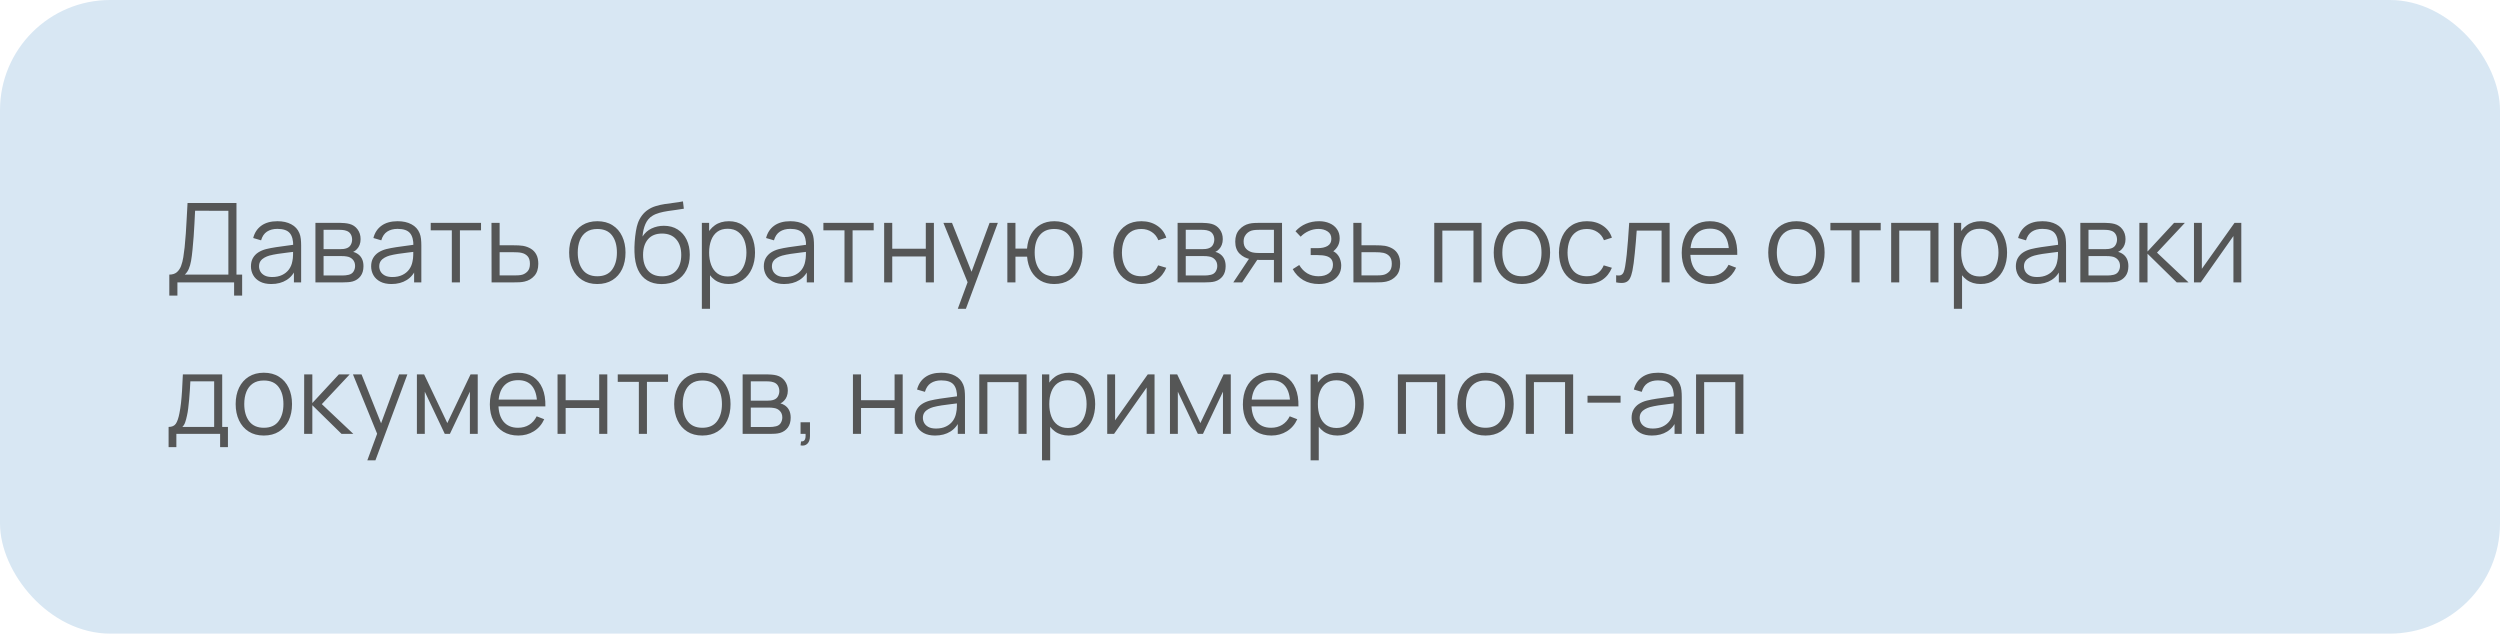<?xml version="1.0" encoding="UTF-8"?> <svg xmlns="http://www.w3.org/2000/svg" width="363" height="92" viewBox="0 0 363 92" fill="none"><rect width="363" height="92" rx="16" fill="#D8E7F3"></rect><path d="M24.584 42.92V39.872C25.032 39.872 25.392 39.76 25.664 39.536C25.936 39.307 26.144 39.003 26.288 38.624C26.432 38.245 26.541 37.821 26.616 37.352C26.691 36.877 26.755 36.397 26.808 35.912C26.883 35.203 26.941 34.517 26.984 33.856C27.032 33.195 27.072 32.509 27.104 31.8C27.141 31.091 27.184 30.315 27.232 29.472L34.336 29.48V39.872H35.16V42.92H33.992V41H25.76V42.92H24.584ZM26.832 39.872H33.16V30.608L28.328 30.6C28.296 31.251 28.264 31.88 28.232 32.488C28.2 33.096 28.163 33.709 28.12 34.328C28.077 34.947 28.021 35.592 27.952 36.264C27.893 36.877 27.824 37.413 27.744 37.872C27.664 38.331 27.552 38.723 27.408 39.048C27.269 39.373 27.077 39.648 26.832 39.872ZM39.389 41.24C38.738 41.24 38.191 41.123 37.749 40.888C37.312 40.653 36.983 40.341 36.765 39.952C36.546 39.563 36.437 39.139 36.437 38.68C36.437 38.211 36.53 37.811 36.717 37.48C36.909 37.144 37.167 36.869 37.493 36.656C37.824 36.443 38.205 36.28 38.637 36.168C39.074 36.061 39.557 35.968 40.085 35.888C40.618 35.803 41.138 35.731 41.645 35.672C42.157 35.608 42.605 35.547 42.989 35.488L42.573 35.744C42.589 34.891 42.423 34.259 42.077 33.848C41.73 33.437 41.127 33.232 40.269 33.232C39.677 33.232 39.175 33.365 38.765 33.632C38.359 33.899 38.074 34.32 37.909 34.896L36.765 34.56C36.962 33.787 37.359 33.187 37.957 32.76C38.554 32.333 39.33 32.12 40.285 32.12C41.074 32.12 41.743 32.269 42.293 32.568C42.847 32.861 43.239 33.288 43.469 33.848C43.575 34.099 43.645 34.379 43.677 34.688C43.709 34.997 43.725 35.312 43.725 35.632V41H42.677V38.832L42.981 38.96C42.688 39.701 42.231 40.267 41.613 40.656C40.994 41.045 40.253 41.24 39.389 41.24ZM39.525 40.224C40.074 40.224 40.554 40.125 40.965 39.928C41.376 39.731 41.706 39.461 41.957 39.12C42.208 38.773 42.37 38.384 42.445 37.952C42.509 37.675 42.544 37.371 42.549 37.04C42.554 36.704 42.557 36.453 42.557 36.288L43.005 36.52C42.605 36.573 42.17 36.627 41.701 36.68C41.237 36.733 40.778 36.795 40.325 36.864C39.877 36.933 39.471 37.016 39.109 37.112C38.864 37.181 38.626 37.28 38.397 37.408C38.167 37.531 37.978 37.696 37.829 37.904C37.685 38.112 37.613 38.371 37.613 38.68C37.613 38.931 37.674 39.173 37.797 39.408C37.925 39.643 38.127 39.837 38.405 39.992C38.688 40.147 39.061 40.224 39.525 40.224ZM45.8 41V32.36H49.359C49.541 32.36 49.76 32.371 50.016 32.392C50.277 32.413 50.52 32.453 50.743 32.512C51.229 32.64 51.618 32.901 51.911 33.296C52.21 33.691 52.359 34.165 52.359 34.72C52.359 35.029 52.312 35.307 52.215 35.552C52.125 35.792 51.994 36 51.824 36.176C51.743 36.267 51.656 36.347 51.559 36.416C51.464 36.48 51.37 36.533 51.279 36.576C51.45 36.608 51.634 36.683 51.831 36.8C52.141 36.981 52.376 37.227 52.535 37.536C52.696 37.84 52.776 38.211 52.776 38.648C52.776 39.24 52.634 39.723 52.352 40.096C52.069 40.469 51.69 40.725 51.215 40.864C51.002 40.923 50.77 40.96 50.52 40.976C50.274 40.992 50.042 41 49.824 41H45.8ZM46.983 40H49.767C49.88 40 50.021 39.992 50.191 39.976C50.362 39.955 50.514 39.928 50.648 39.896C50.962 39.816 51.191 39.656 51.336 39.416C51.485 39.171 51.559 38.904 51.559 38.616C51.559 38.237 51.447 37.928 51.224 37.688C51.005 37.443 50.712 37.293 50.343 37.24C50.221 37.213 50.093 37.197 49.959 37.192C49.826 37.187 49.706 37.184 49.599 37.184H46.983V40ZM46.983 36.176H49.4C49.538 36.176 49.693 36.168 49.864 36.152C50.039 36.131 50.191 36.096 50.319 36.048C50.597 35.952 50.8 35.787 50.928 35.552C51.061 35.317 51.127 35.061 51.127 34.784C51.127 34.48 51.056 34.213 50.911 33.984C50.773 33.755 50.562 33.595 50.279 33.504C50.087 33.435 49.88 33.395 49.656 33.384C49.437 33.373 49.298 33.368 49.239 33.368H46.983V36.176ZM56.842 41.24C56.191 41.24 55.645 41.123 55.202 40.888C54.765 40.653 54.437 40.341 54.218 39.952C53.999 39.563 53.89 39.139 53.89 38.68C53.89 38.211 53.983 37.811 54.17 37.48C54.362 37.144 54.621 36.869 54.946 36.656C55.277 36.443 55.658 36.28 56.09 36.168C56.527 36.061 57.01 35.968 57.538 35.888C58.071 35.803 58.591 35.731 59.098 35.672C59.61 35.608 60.058 35.547 60.442 35.488L60.026 35.744C60.042 34.891 59.877 34.259 59.53 33.848C59.183 33.437 58.581 33.232 57.722 33.232C57.13 33.232 56.629 33.365 56.218 33.632C55.813 33.899 55.527 34.32 55.362 34.896L54.218 34.56C54.415 33.787 54.813 33.187 55.41 32.76C56.007 32.333 56.783 32.12 57.738 32.12C58.527 32.12 59.197 32.269 59.746 32.568C60.301 32.861 60.693 33.288 60.922 33.848C61.029 34.099 61.098 34.379 61.13 34.688C61.162 34.997 61.178 35.312 61.178 35.632V41H60.13V38.832L60.434 38.96C60.141 39.701 59.685 40.267 59.066 40.656C58.447 41.045 57.706 41.24 56.842 41.24ZM56.978 40.224C57.527 40.224 58.007 40.125 58.418 39.928C58.829 39.731 59.159 39.461 59.41 39.12C59.661 38.773 59.823 38.384 59.898 37.952C59.962 37.675 59.997 37.371 60.002 37.04C60.007 36.704 60.01 36.453 60.01 36.288L60.458 36.52C60.058 36.573 59.623 36.627 59.154 36.68C58.69 36.733 58.231 36.795 57.778 36.864C57.33 36.933 56.925 37.016 56.562 37.112C56.317 37.181 56.079 37.28 55.85 37.408C55.621 37.531 55.431 37.696 55.282 37.904C55.138 38.112 55.066 38.371 55.066 38.68C55.066 38.931 55.127 39.173 55.25 39.408C55.378 39.643 55.581 39.837 55.858 39.992C56.141 40.147 56.514 40.224 56.978 40.224ZM65.605 41V33.448H62.541V32.36H69.845V33.448H66.781V41H65.605ZM71.378 41L71.362 32.36H72.546V35.616H74.57C74.821 35.616 75.066 35.621 75.306 35.632C75.551 35.643 75.767 35.664 75.954 35.696C76.381 35.776 76.759 35.917 77.09 36.12C77.426 36.323 77.687 36.603 77.874 36.96C78.066 37.317 78.162 37.765 78.162 38.304C78.162 39.045 77.97 39.629 77.586 40.056C77.207 40.483 76.727 40.76 76.146 40.888C75.927 40.936 75.69 40.968 75.434 40.984C75.178 40.995 74.925 41 74.674 41H71.378ZM72.546 39.992H74.626C74.807 39.992 75.01 39.987 75.234 39.976C75.458 39.965 75.655 39.936 75.826 39.888C76.109 39.808 76.365 39.648 76.594 39.408C76.829 39.163 76.946 38.795 76.946 38.304C76.946 37.819 76.834 37.453 76.61 37.208C76.386 36.957 76.087 36.792 75.714 36.712C75.549 36.675 75.37 36.651 75.178 36.64C74.986 36.629 74.802 36.624 74.626 36.624H72.546V39.992ZM86.728 41.24C85.869 41.24 85.136 41.045 84.528 40.656C83.92 40.267 83.453 39.728 83.128 39.04C82.803 38.352 82.64 37.563 82.64 36.672C82.64 35.765 82.805 34.971 83.136 34.288C83.467 33.605 83.936 33.075 84.544 32.696C85.157 32.312 85.885 32.12 86.728 32.12C87.592 32.12 88.328 32.315 88.936 32.704C89.549 33.088 90.016 33.624 90.336 34.312C90.661 34.995 90.824 35.781 90.824 36.672C90.824 37.579 90.661 38.376 90.336 39.064C90.011 39.747 89.541 40.28 88.928 40.664C88.315 41.048 87.581 41.24 86.728 41.24ZM86.728 40.112C87.688 40.112 88.403 39.795 88.872 39.16C89.341 38.52 89.576 37.691 89.576 36.672C89.576 35.627 89.339 34.795 88.864 34.176C88.395 33.557 87.683 33.248 86.728 33.248C86.083 33.248 85.549 33.395 85.128 33.688C84.712 33.976 84.4 34.379 84.192 34.896C83.989 35.408 83.888 36 83.888 36.672C83.888 37.712 84.128 38.547 84.608 39.176C85.088 39.8 85.795 40.112 86.728 40.112ZM96.053 41.248C95.247 41.243 94.557 41.067 93.981 40.72C93.405 40.373 92.957 39.856 92.637 39.168C92.322 38.48 92.151 37.621 92.125 36.592C92.109 36.139 92.119 35.645 92.157 35.112C92.194 34.573 92.253 34.061 92.333 33.576C92.413 33.091 92.509 32.696 92.621 32.392C92.759 31.997 92.957 31.629 93.213 31.288C93.474 30.941 93.775 30.659 94.117 30.44C94.447 30.216 94.821 30.043 95.237 29.92C95.658 29.792 96.095 29.693 96.549 29.624C97.007 29.555 97.461 29.493 97.909 29.44C98.362 29.387 98.781 29.32 99.165 29.24L99.293 30.304C98.999 30.363 98.653 30.416 98.253 30.464C97.853 30.512 97.434 30.571 96.997 30.64C96.559 30.704 96.141 30.792 95.741 30.904C95.341 31.016 94.999 31.163 94.717 31.344C94.285 31.605 93.951 32 93.717 32.528C93.487 33.056 93.346 33.661 93.293 34.344C93.623 33.827 94.061 33.437 94.605 33.176C95.154 32.915 95.749 32.784 96.389 32.784C97.167 32.784 97.837 32.963 98.397 33.32C98.962 33.677 99.397 34.173 99.701 34.808C100.005 35.443 100.157 36.171 100.157 36.992C100.157 37.851 99.989 38.6 99.653 39.24C99.322 39.88 98.85 40.376 98.237 40.728C97.623 41.075 96.895 41.248 96.053 41.248ZM96.141 40.12C97.047 40.12 97.735 39.837 98.205 39.272C98.679 38.707 98.917 37.955 98.917 37.016C98.917 36.056 98.671 35.299 98.181 34.744C97.695 34.189 97.01 33.912 96.125 33.912C95.239 33.912 94.559 34.189 94.085 34.744C93.61 35.299 93.373 36.056 93.373 37.016C93.373 37.976 93.61 38.733 94.085 39.288C94.559 39.843 95.245 40.12 96.141 40.12ZM105.797 41.24C105.002 41.24 104.33 41.04 103.781 40.64C103.232 40.235 102.816 39.688 102.533 39C102.25 38.307 102.109 37.531 102.109 36.672C102.109 35.797 102.25 35.019 102.533 34.336C102.821 33.648 103.242 33.107 103.797 32.712C104.352 32.317 105.034 32.12 105.845 32.12C106.634 32.12 107.312 32.32 107.877 32.72C108.442 33.12 108.874 33.664 109.173 34.352C109.477 35.04 109.629 35.813 109.629 36.672C109.629 37.536 109.477 38.312 109.173 39C108.869 39.688 108.432 40.235 107.861 40.64C107.29 41.04 106.602 41.24 105.797 41.24ZM101.909 44.84V32.36H102.965V38.864H103.093V44.84H101.909ZM105.677 40.144C106.28 40.144 106.781 39.992 107.181 39.688C107.581 39.384 107.88 38.971 108.077 38.448C108.28 37.92 108.381 37.328 108.381 36.672C108.381 36.021 108.282 35.435 108.085 34.912C107.888 34.389 107.586 33.976 107.181 33.672C106.781 33.368 106.272 33.216 105.653 33.216C105.05 33.216 104.549 33.363 104.149 33.656C103.754 33.949 103.458 34.357 103.261 34.88C103.064 35.397 102.965 35.995 102.965 36.672C102.965 37.339 103.064 37.936 103.261 38.464C103.458 38.987 103.757 39.397 104.157 39.696C104.557 39.995 105.064 40.144 105.677 40.144ZM113.858 41.24C113.207 41.24 112.66 41.123 112.218 40.888C111.78 40.653 111.452 40.341 111.234 39.952C111.015 39.563 110.906 39.139 110.906 38.68C110.906 38.211 110.999 37.811 111.186 37.48C111.378 37.144 111.636 36.869 111.962 36.656C112.292 36.443 112.674 36.28 113.106 36.168C113.543 36.061 114.026 35.968 114.554 35.888C115.087 35.803 115.607 35.731 116.114 35.672C116.626 35.608 117.074 35.547 117.458 35.488L117.042 35.744C117.058 34.891 116.892 34.259 116.546 33.848C116.199 33.437 115.596 33.232 114.738 33.232C114.146 33.232 113.644 33.365 113.234 33.632C112.828 33.899 112.543 34.32 112.378 34.896L111.234 34.56C111.431 33.787 111.828 33.187 112.426 32.76C113.023 32.333 113.799 32.12 114.754 32.12C115.543 32.12 116.212 32.269 116.762 32.568C117.316 32.861 117.708 33.288 117.938 33.848C118.044 34.099 118.114 34.379 118.146 34.688C118.178 34.997 118.194 35.312 118.194 35.632V41H117.146V38.832L117.45 38.96C117.156 39.701 116.7 40.267 116.082 40.656C115.463 41.045 114.722 41.24 113.858 41.24ZM113.994 40.224C114.543 40.224 115.023 40.125 115.434 39.928C115.844 39.731 116.175 39.461 116.426 39.12C116.676 38.773 116.839 38.384 116.914 37.952C116.978 37.675 117.012 37.371 117.018 37.04C117.023 36.704 117.026 36.453 117.026 36.288L117.474 36.52C117.074 36.573 116.639 36.627 116.17 36.68C115.706 36.733 115.247 36.795 114.794 36.864C114.346 36.933 113.94 37.016 113.578 37.112C113.332 37.181 113.095 37.28 112.866 37.408C112.636 37.531 112.447 37.696 112.298 37.904C112.154 38.112 112.082 38.371 112.082 38.68C112.082 38.931 112.143 39.173 112.266 39.408C112.394 39.643 112.596 39.837 112.874 39.992C113.156 40.147 113.53 40.224 113.994 40.224ZM122.62 41V33.448H119.556V32.36H126.86V33.448H123.796V41H122.62ZM128.378 41V32.36H129.554V36.112H134.426V32.36H135.602V41H134.426V37.24H129.554V41H128.378ZM139.071 44.84L140.743 40.304L140.767 41.648L136.983 32.36H138.231L141.335 40.128H140.823L143.687 32.36H144.887L140.247 44.84H139.071ZM153.076 41.24C152.314 41.24 151.65 41.077 151.084 40.752C150.519 40.421 150.068 39.96 149.732 39.368C149.402 38.771 149.202 38.069 149.132 37.264H147.444V41H146.268V32.36H147.444V36.096H149.124C149.194 35.28 149.396 34.576 149.732 33.984C150.074 33.387 150.527 32.928 151.092 32.608C151.663 32.283 152.327 32.12 153.084 32.12C153.943 32.12 154.676 32.315 155.284 32.704C155.898 33.093 156.364 33.629 156.684 34.312C157.01 34.995 157.172 35.779 157.172 36.664C157.172 37.571 157.007 38.368 156.676 39.056C156.351 39.744 155.882 40.28 155.268 40.664C154.66 41.048 153.93 41.24 153.076 41.24ZM153.052 40.112C154.023 40.112 154.743 39.797 155.212 39.168C155.687 38.533 155.924 37.701 155.924 36.672C155.924 35.621 155.684 34.789 155.204 34.176C154.73 33.557 154.015 33.248 153.06 33.248C152.148 33.248 151.45 33.552 150.964 34.16C150.479 34.763 150.236 35.597 150.236 36.664C150.236 37.709 150.474 38.547 150.948 39.176C151.428 39.8 152.13 40.112 153.052 40.112ZM165.72 41.24C164.85 41.24 164.114 41.045 163.512 40.656C162.909 40.267 162.45 39.731 162.136 39.048C161.826 38.36 161.666 37.571 161.656 36.68C161.666 35.773 161.832 34.979 162.152 34.296C162.472 33.608 162.933 33.075 163.536 32.696C164.138 32.312 164.869 32.12 165.728 32.12C166.602 32.12 167.362 32.333 168.008 32.76C168.658 33.187 169.104 33.771 169.344 34.512L168.192 34.88C167.989 34.363 167.666 33.963 167.224 33.68C166.786 33.392 166.285 33.248 165.72 33.248C165.085 33.248 164.56 33.395 164.144 33.688C163.728 33.976 163.418 34.379 163.216 34.896C163.013 35.413 162.909 36.008 162.904 36.68C162.914 37.715 163.154 38.547 163.624 39.176C164.093 39.8 164.792 40.112 165.72 40.112C166.306 40.112 166.805 39.979 167.216 39.712C167.632 39.44 167.946 39.045 168.16 38.528L169.344 38.88C169.024 39.648 168.554 40.235 167.936 40.64C167.317 41.04 166.578 41.24 165.72 41.24ZM170.987 41V32.36H174.547C174.728 32.36 174.947 32.371 175.203 32.392C175.464 32.413 175.707 32.453 175.931 32.512C176.416 32.64 176.806 32.901 177.099 33.296C177.398 33.691 177.547 34.165 177.547 34.72C177.547 35.029 177.499 35.307 177.403 35.552C177.312 35.792 177.182 36 177.011 36.176C176.931 36.267 176.843 36.347 176.747 36.416C176.651 36.48 176.558 36.533 176.467 36.576C176.638 36.608 176.822 36.683 177.019 36.8C177.328 36.981 177.563 37.227 177.723 37.536C177.883 37.84 177.963 38.211 177.963 38.648C177.963 39.24 177.822 39.723 177.539 40.096C177.256 40.469 176.878 40.725 176.403 40.864C176.19 40.923 175.958 40.96 175.707 40.976C175.462 40.992 175.23 41 175.011 41H170.987ZM172.171 40H174.955C175.067 40 175.208 39.992 175.379 39.976C175.55 39.955 175.702 39.928 175.835 39.896C176.15 39.816 176.379 39.656 176.523 39.416C176.672 39.171 176.747 38.904 176.747 38.616C176.747 38.237 176.635 37.928 176.411 37.688C176.192 37.443 175.899 37.293 175.531 37.24C175.408 37.213 175.28 37.197 175.147 37.192C175.014 37.187 174.894 37.184 174.787 37.184H172.171V40ZM172.171 36.176H174.587C174.726 36.176 174.88 36.168 175.051 36.152C175.227 36.131 175.379 36.096 175.507 36.048C175.784 35.952 175.987 35.787 176.115 35.552C176.248 35.317 176.315 35.061 176.315 34.784C176.315 34.48 176.243 34.213 176.099 33.984C175.96 33.755 175.75 33.595 175.467 33.504C175.275 33.435 175.067 33.395 174.843 33.384C174.624 33.373 174.486 33.368 174.427 33.368H172.171V36.176ZM184.974 41V37.744H182.957C182.723 37.744 182.48 37.736 182.23 37.72C181.984 37.699 181.755 37.669 181.542 37.632C180.934 37.515 180.416 37.248 179.99 36.832C179.568 36.411 179.358 35.829 179.358 35.088C179.358 34.363 179.555 33.781 179.95 33.344C180.344 32.901 180.822 32.613 181.382 32.48C181.638 32.421 181.896 32.387 182.158 32.376C182.424 32.365 182.654 32.36 182.845 32.36H186.15L186.158 41H184.974ZM179.078 41L181.486 37.376H182.79L180.366 41H179.078ZM182.894 36.736H184.974V33.368H182.894C182.766 33.368 182.587 33.373 182.358 33.384C182.128 33.395 181.912 33.429 181.71 33.488C181.534 33.541 181.358 33.635 181.182 33.768C181.011 33.896 180.867 34.069 180.75 34.288C180.632 34.501 180.574 34.763 180.574 35.072C180.574 35.504 180.691 35.851 180.926 36.112C181.166 36.368 181.464 36.544 181.822 36.64C182.014 36.683 182.206 36.709 182.398 36.72C182.59 36.731 182.755 36.736 182.894 36.736ZM191.513 41.24C190.644 41.24 189.884 41.051 189.233 40.672C188.588 40.288 188.079 39.757 187.705 39.08L188.649 38.48C188.964 39.013 189.356 39.419 189.825 39.696C190.295 39.973 190.833 40.112 191.441 40.112C192.076 40.112 192.585 39.965 192.969 39.672C193.353 39.379 193.545 38.976 193.545 38.464C193.545 38.112 193.463 37.832 193.297 37.624C193.137 37.416 192.892 37.267 192.561 37.176C192.236 37.085 191.828 37.04 191.337 37.04H190.313V36.032H191.321C191.919 36.032 192.399 35.925 192.761 35.712C193.129 35.493 193.313 35.152 193.313 34.688C193.313 34.197 193.129 33.835 192.761 33.6C192.399 33.36 191.964 33.24 191.457 33.24C190.945 33.24 190.46 33.347 190.001 33.56C189.548 33.768 189.167 34.037 188.857 34.368L188.105 33.576C188.537 33.101 189.041 32.741 189.617 32.496C190.199 32.245 190.841 32.12 191.545 32.12C192.1 32.12 192.601 32.219 193.049 32.416C193.503 32.608 193.86 32.891 194.121 33.264C194.388 33.637 194.521 34.085 194.521 34.608C194.521 35.099 194.401 35.523 194.161 35.88C193.927 36.237 193.593 36.533 193.161 36.768L193.097 36.328C193.471 36.397 193.78 36.547 194.025 36.776C194.271 37.005 194.452 37.28 194.569 37.6C194.687 37.92 194.745 38.245 194.745 38.576C194.745 39.125 194.601 39.6 194.313 40C194.031 40.395 193.644 40.701 193.153 40.92C192.668 41.133 192.121 41.24 191.513 41.24ZM196.519 41L196.503 32.36H197.687V35.616H199.711C199.961 35.616 200.207 35.621 200.447 35.632C200.692 35.643 200.908 35.664 201.095 35.696C201.521 35.776 201.9 35.917 202.231 36.12C202.567 36.323 202.828 36.603 203.015 36.96C203.207 37.317 203.303 37.765 203.303 38.304C203.303 39.045 203.111 39.629 202.727 40.056C202.348 40.483 201.868 40.76 201.287 40.888C201.068 40.936 200.831 40.968 200.575 40.984C200.319 40.995 200.065 41 199.815 41H196.519ZM197.687 39.992H199.767C199.948 39.992 200.151 39.987 200.375 39.976C200.599 39.965 200.796 39.936 200.967 39.888C201.249 39.808 201.505 39.648 201.735 39.408C201.969 39.163 202.087 38.795 202.087 38.304C202.087 37.819 201.975 37.453 201.751 37.208C201.527 36.957 201.228 36.792 200.855 36.712C200.689 36.675 200.511 36.651 200.319 36.64C200.127 36.629 199.943 36.624 199.767 36.624H197.687V39.992ZM208.253 41V32.36H215.125V41H213.949V33.488H209.429V41H208.253ZM220.978 41.24C220.119 41.24 219.386 41.045 218.778 40.656C218.17 40.267 217.703 39.728 217.378 39.04C217.053 38.352 216.89 37.563 216.89 36.672C216.89 35.765 217.055 34.971 217.386 34.288C217.717 33.605 218.186 33.075 218.794 32.696C219.407 32.312 220.135 32.12 220.978 32.12C221.842 32.12 222.578 32.315 223.186 32.704C223.799 33.088 224.266 33.624 224.586 34.312C224.911 34.995 225.074 35.781 225.074 36.672C225.074 37.579 224.911 38.376 224.586 39.064C224.261 39.747 223.791 40.28 223.178 40.664C222.565 41.048 221.831 41.24 220.978 41.24ZM220.978 40.112C221.938 40.112 222.653 39.795 223.122 39.16C223.591 38.52 223.826 37.691 223.826 36.672C223.826 35.627 223.589 34.795 223.114 34.176C222.645 33.557 221.933 33.248 220.978 33.248C220.333 33.248 219.799 33.395 219.378 33.688C218.962 33.976 218.65 34.379 218.442 34.896C218.239 35.408 218.138 36 218.138 36.672C218.138 37.712 218.378 38.547 218.858 39.176C219.338 39.8 220.045 40.112 220.978 40.112ZM230.423 41.24C229.553 41.24 228.817 41.045 228.215 40.656C227.612 40.267 227.153 39.731 226.839 39.048C226.529 38.36 226.369 37.571 226.359 36.68C226.369 35.773 226.535 34.979 226.855 34.296C227.175 33.608 227.636 33.075 228.239 32.696C228.841 32.312 229.572 32.12 230.431 32.12C231.305 32.12 232.065 32.333 232.711 32.76C233.361 33.187 233.807 33.771 234.047 34.512L232.895 34.88C232.692 34.363 232.369 33.963 231.927 33.68C231.489 33.392 230.988 33.248 230.423 33.248C229.788 33.248 229.263 33.395 228.847 33.688C228.431 33.976 228.121 34.379 227.919 34.896C227.716 35.413 227.612 36.008 227.607 36.68C227.617 37.715 227.857 38.547 228.327 39.176C228.796 39.8 229.495 40.112 230.423 40.112C231.009 40.112 231.508 39.979 231.919 39.712C232.335 39.44 232.649 39.045 232.863 38.528L234.047 38.88C233.727 39.648 233.257 40.235 232.639 40.64C232.02 41.04 231.281 41.24 230.423 41.24ZM234.664 41V39.968C234.984 40.027 235.226 40.013 235.392 39.928C235.562 39.837 235.688 39.688 235.768 39.48C235.848 39.267 235.914 39.003 235.968 38.688C236.053 38.165 236.13 37.589 236.2 36.96C236.269 36.331 236.33 35.637 236.384 34.88C236.442 34.117 236.501 33.277 236.56 32.36H242.432V41H241.264V33.488H237.648C237.61 34.053 237.568 34.616 237.52 35.176C237.472 35.736 237.421 36.275 237.368 36.792C237.32 37.304 237.266 37.776 237.208 38.208C237.149 38.64 237.088 39.013 237.024 39.328C236.928 39.803 236.8 40.181 236.64 40.464C236.485 40.747 236.253 40.933 235.944 41.024C235.634 41.115 235.208 41.107 234.664 41ZM248.323 41.24C247.48 41.24 246.75 41.053 246.131 40.68C245.518 40.307 245.04 39.781 244.699 39.104C244.358 38.427 244.187 37.632 244.187 36.72C244.187 35.776 244.355 34.96 244.691 34.272C245.027 33.584 245.499 33.053 246.107 32.68C246.72 32.307 247.443 32.12 248.275 32.12C249.128 32.12 249.856 32.317 250.459 32.712C251.062 33.101 251.518 33.661 251.827 34.392C252.136 35.123 252.278 35.995 252.251 37.008H251.051V36.592C251.03 35.472 250.787 34.627 250.323 34.056C249.864 33.485 249.192 33.2 248.307 33.2C247.379 33.2 246.667 33.501 246.171 34.104C245.68 34.707 245.435 35.565 245.435 36.68C245.435 37.768 245.68 38.613 246.171 39.216C246.667 39.813 247.368 40.112 248.275 40.112C248.894 40.112 249.432 39.971 249.891 39.688C250.355 39.4 250.72 38.987 250.987 38.448L252.083 38.872C251.742 39.624 251.238 40.208 250.571 40.624C249.91 41.035 249.16 41.24 248.323 41.24ZM245.019 37.008V36.024H251.619V37.008H245.019ZM260.837 41.24C259.979 41.24 259.245 41.045 258.637 40.656C258.029 40.267 257.563 39.728 257.237 39.04C256.912 38.352 256.749 37.563 256.749 36.672C256.749 35.765 256.915 34.971 257.245 34.288C257.576 33.605 258.045 33.075 258.653 32.696C259.267 32.312 259.995 32.12 260.837 32.12C261.701 32.12 262.437 32.315 263.045 32.704C263.659 33.088 264.125 33.624 264.445 34.312C264.771 34.995 264.933 35.781 264.933 36.672C264.933 37.579 264.771 38.376 264.445 39.064C264.12 39.747 263.651 40.28 263.037 40.664C262.424 41.048 261.691 41.24 260.837 41.24ZM260.837 40.112C261.797 40.112 262.512 39.795 262.981 39.16C263.451 38.52 263.685 37.691 263.685 36.672C263.685 35.627 263.448 34.795 262.973 34.176C262.504 33.557 261.792 33.248 260.837 33.248C260.192 33.248 259.659 33.395 259.237 33.688C258.821 33.976 258.509 34.379 258.301 34.896C258.099 35.408 257.997 36 257.997 36.672C257.997 37.712 258.237 38.547 258.717 39.176C259.197 39.8 259.904 40.112 260.837 40.112ZM268.839 41V33.448H265.775V32.36H273.079V33.448H270.015V41H268.839ZM274.596 41V32.36H281.468V41H280.292V33.488H275.772V41H274.596ZM287.594 41.24C286.799 41.24 286.127 41.04 285.578 40.64C285.028 40.235 284.612 39.688 284.33 39C284.047 38.307 283.906 37.531 283.906 36.672C283.906 35.797 284.047 35.019 284.33 34.336C284.618 33.648 285.039 33.107 285.594 32.712C286.148 32.317 286.831 32.12 287.642 32.12C288.431 32.12 289.108 32.32 289.674 32.72C290.239 33.12 290.671 33.664 290.97 34.352C291.274 35.04 291.426 35.813 291.426 36.672C291.426 37.536 291.274 38.312 290.97 39C290.666 39.688 290.228 40.235 289.658 40.64C289.087 41.04 288.399 41.24 287.594 41.24ZM283.706 44.84V32.36H284.762V38.864H284.89V44.84H283.706ZM287.474 40.144C288.076 40.144 288.578 39.992 288.978 39.688C289.378 39.384 289.676 38.971 289.874 38.448C290.076 37.92 290.178 37.328 290.178 36.672C290.178 36.021 290.079 35.435 289.882 34.912C289.684 34.389 289.383 33.976 288.978 33.672C288.578 33.368 288.068 33.216 287.45 33.216C286.847 33.216 286.346 33.363 285.946 33.656C285.551 33.949 285.255 34.357 285.058 34.88C284.86 35.397 284.762 35.995 284.762 36.672C284.762 37.339 284.86 37.936 285.058 38.464C285.255 38.987 285.554 39.397 285.954 39.696C286.354 39.995 286.86 40.144 287.474 40.144ZM295.655 41.24C295.004 41.24 294.457 41.123 294.015 40.888C293.577 40.653 293.249 40.341 293.031 39.952C292.812 39.563 292.703 39.139 292.703 38.68C292.703 38.211 292.796 37.811 292.983 37.48C293.175 37.144 293.433 36.869 293.759 36.656C294.089 36.443 294.471 36.28 294.903 36.168C295.34 36.061 295.823 35.968 296.351 35.888C296.884 35.803 297.404 35.731 297.911 35.672C298.423 35.608 298.871 35.547 299.255 35.488L298.839 35.744C298.855 34.891 298.689 34.259 298.343 33.848C297.996 33.437 297.393 33.232 296.535 33.232C295.943 33.232 295.441 33.365 295.031 33.632C294.625 33.899 294.34 34.32 294.174 34.896L293.031 34.56C293.228 33.787 293.625 33.187 294.223 32.76C294.82 32.333 295.596 32.12 296.551 32.12C297.34 32.12 298.009 32.269 298.559 32.568C299.113 32.861 299.505 33.288 299.735 33.848C299.841 34.099 299.911 34.379 299.943 34.688C299.975 34.997 299.991 35.312 299.991 35.632V41H298.943V38.832L299.247 38.96C298.953 39.701 298.497 40.267 297.879 40.656C297.26 41.045 296.519 41.24 295.655 41.24ZM295.791 40.224C296.34 40.224 296.82 40.125 297.231 39.928C297.641 39.731 297.972 39.461 298.223 39.12C298.473 38.773 298.636 38.384 298.711 37.952C298.775 37.675 298.809 37.371 298.815 37.04C298.82 36.704 298.823 36.453 298.823 36.288L299.271 36.52C298.871 36.573 298.436 36.627 297.967 36.68C297.503 36.733 297.044 36.795 296.591 36.864C296.143 36.933 295.737 37.016 295.375 37.112C295.129 37.181 294.892 37.28 294.663 37.408C294.433 37.531 294.244 37.696 294.095 37.904C293.951 38.112 293.879 38.371 293.879 38.68C293.879 38.931 293.94 39.173 294.062 39.408C294.191 39.643 294.393 39.837 294.671 39.992C294.953 40.147 295.327 40.224 295.791 40.224ZM302.065 41V32.36H305.625C305.806 32.36 306.025 32.371 306.281 32.392C306.542 32.413 306.785 32.453 307.009 32.512C307.494 32.64 307.884 32.901 308.177 33.296C308.476 33.691 308.625 34.165 308.625 34.72C308.625 35.029 308.577 35.307 308.481 35.552C308.39 35.792 308.26 36 308.089 36.176C308.009 36.267 307.921 36.347 307.825 36.416C307.729 36.48 307.636 36.533 307.545 36.576C307.716 36.608 307.9 36.683 308.097 36.8C308.406 36.981 308.641 37.227 308.801 37.536C308.961 37.84 309.041 38.211 309.041 38.648C309.041 39.24 308.9 39.723 308.617 40.096C308.334 40.469 307.956 40.725 307.481 40.864C307.268 40.923 307.036 40.96 306.785 40.976C306.54 40.992 306.308 41 306.089 41H302.065ZM303.249 40H306.033C306.145 40 306.286 39.992 306.457 39.976C306.628 39.955 306.78 39.928 306.913 39.896C307.228 39.816 307.457 39.656 307.601 39.416C307.75 39.171 307.825 38.904 307.825 38.616C307.825 38.237 307.713 37.928 307.489 37.688C307.27 37.443 306.977 37.293 306.609 37.24C306.486 37.213 306.358 37.197 306.225 37.192C306.092 37.187 305.972 37.184 305.865 37.184H303.249V40ZM303.249 36.176H305.665C305.804 36.176 305.958 36.168 306.129 36.152C306.305 36.131 306.457 36.096 306.585 36.048C306.862 35.952 307.065 35.787 307.193 35.552C307.326 35.317 307.393 35.061 307.393 34.784C307.393 34.48 307.321 34.213 307.177 33.984C307.038 33.755 306.828 33.595 306.545 33.504C306.353 33.435 306.145 33.395 305.921 33.384C305.702 33.373 305.564 33.368 305.505 33.368H303.249V36.176ZM310.628 41L310.636 32.36H311.82V36.52L315.676 32.36H317.244L313.196 36.68L317.772 41H316.06L311.82 36.84V41H310.628ZM325.437 32.36V41H324.293V34.272L319.557 41H318.565V32.36H319.709V39.032L324.453 32.36H325.437ZM24.48 64.92V61.992C24.971 61.992 25.323 61.835 25.536 61.52C25.749 61.2 25.923 60.691 26.056 59.992C26.147 59.539 26.221 59.051 26.28 58.528C26.339 58.005 26.389 57.408 26.432 56.736C26.475 56.059 26.515 55.267 26.552 54.36H32.264V61.992H33.096V64.92H31.96V63H25.608V64.92H24.48ZM26.472 61.992H31.096V55.368H27.64C27.624 55.773 27.6 56.203 27.568 56.656C27.541 57.109 27.507 57.563 27.464 58.016C27.427 58.469 27.381 58.896 27.328 59.296C27.28 59.691 27.221 60.037 27.152 60.336C27.072 60.72 26.984 61.048 26.888 61.32C26.797 61.592 26.659 61.816 26.472 61.992ZM38.306 63.24C37.447 63.24 36.714 63.045 36.106 62.656C35.498 62.267 35.032 61.728 34.706 61.04C34.381 60.352 34.218 59.563 34.218 58.672C34.218 57.765 34.383 56.971 34.714 56.288C35.045 55.605 35.514 55.075 36.122 54.696C36.736 54.312 37.464 54.12 38.306 54.12C39.17 54.12 39.906 54.315 40.514 54.704C41.127 55.088 41.594 55.624 41.914 56.312C42.239 56.995 42.402 57.781 42.402 58.672C42.402 59.579 42.239 60.376 41.914 61.064C41.589 61.747 41.12 62.28 40.506 62.664C39.893 63.048 39.16 63.24 38.306 63.24ZM38.306 62.112C39.266 62.112 39.981 61.795 40.45 61.16C40.919 60.52 41.154 59.691 41.154 58.672C41.154 57.627 40.917 56.795 40.442 56.176C39.973 55.557 39.261 55.248 38.306 55.248C37.661 55.248 37.127 55.395 36.706 55.688C36.29 55.976 35.978 56.379 35.77 56.896C35.568 57.408 35.466 58 35.466 58.672C35.466 59.712 35.706 60.547 36.186 61.176C36.666 61.8 37.373 62.112 38.306 62.112ZM44.159 63L44.167 54.36H45.351V58.52L49.207 54.36H50.775L46.727 58.68L51.303 63H49.591L45.351 58.84V63H44.159ZM53.336 66.84L55.008 62.304L55.032 63.648L51.248 54.36H52.496L55.6 62.128H55.088L57.952 54.36H59.152L54.512 66.84H53.336ZM60.534 63V54.36H61.582L64.95 61.432L68.326 54.36H69.366V63H68.23V56.872L65.326 63H64.582L61.678 56.872V63H60.534ZM75.26 63.24C74.418 63.24 73.687 63.053 73.068 62.68C72.455 62.307 71.978 61.781 71.636 61.104C71.295 60.427 71.124 59.632 71.124 58.72C71.124 57.776 71.292 56.96 71.628 56.272C71.964 55.584 72.436 55.053 73.044 54.68C73.658 54.307 74.38 54.12 75.212 54.12C76.066 54.12 76.794 54.317 77.396 54.712C77.999 55.101 78.455 55.661 78.764 56.392C79.074 57.123 79.215 57.995 79.188 59.008H77.988V58.592C77.967 57.472 77.724 56.627 77.26 56.056C76.802 55.485 76.13 55.2 75.244 55.2C74.316 55.2 73.604 55.501 73.108 56.104C72.618 56.707 72.372 57.565 72.372 58.68C72.372 59.768 72.618 60.613 73.108 61.216C73.604 61.813 74.306 62.112 75.212 62.112C75.831 62.112 76.37 61.971 76.828 61.688C77.292 61.4 77.658 60.987 77.924 60.448L79.02 60.872C78.679 61.624 78.175 62.208 77.508 62.624C76.847 63.035 76.098 63.24 75.26 63.24ZM71.956 59.008V58.024H78.556V59.008H71.956ZM80.956 63V54.36H82.132V58.112H87.004V54.36H88.18V63H87.004V59.24H82.132V63H80.956ZM92.761 63V55.448H89.697V54.36H97.001V55.448H93.937V63H92.761ZM101.978 63.24C101.119 63.24 100.386 63.045 99.778 62.656C99.17 62.267 98.703 61.728 98.378 61.04C98.053 60.352 97.89 59.563 97.89 58.672C97.89 57.765 98.055 56.971 98.386 56.288C98.717 55.605 99.186 55.075 99.794 54.696C100.407 54.312 101.135 54.12 101.978 54.12C102.842 54.12 103.578 54.315 104.186 54.704C104.799 55.088 105.266 55.624 105.586 56.312C105.911 56.995 106.074 57.781 106.074 58.672C106.074 59.579 105.911 60.376 105.586 61.064C105.261 61.747 104.791 62.28 104.178 62.664C103.565 63.048 102.831 63.24 101.978 63.24ZM101.978 62.112C102.938 62.112 103.653 61.795 104.122 61.16C104.591 60.52 104.826 59.691 104.826 58.672C104.826 57.627 104.589 56.795 104.114 56.176C103.645 55.557 102.933 55.248 101.978 55.248C101.333 55.248 100.799 55.395 100.378 55.688C99.962 55.976 99.65 56.379 99.442 56.896C99.239 57.408 99.138 58 99.138 58.672C99.138 59.712 99.378 60.547 99.858 61.176C100.338 61.8 101.045 62.112 101.978 62.112ZM107.831 63V54.36H111.391C111.572 54.36 111.791 54.371 112.047 54.392C112.308 54.413 112.551 54.453 112.775 54.512C113.26 54.64 113.649 54.901 113.943 55.296C114.241 55.691 114.391 56.165 114.391 56.72C114.391 57.029 114.343 57.307 114.247 57.552C114.156 57.792 114.025 58 113.855 58.176C113.775 58.267 113.687 58.347 113.591 58.416C113.495 58.48 113.401 58.533 113.311 58.576C113.481 58.608 113.665 58.683 113.863 58.8C114.172 58.981 114.407 59.227 114.567 59.536C114.727 59.84 114.807 60.211 114.807 60.648C114.807 61.24 114.665 61.723 114.383 62.096C114.1 62.469 113.721 62.725 113.247 62.864C113.033 62.923 112.801 62.96 112.551 62.976C112.305 62.992 112.073 63 111.855 63H107.831ZM109.015 62H111.799C111.911 62 112.052 61.992 112.223 61.976C112.393 61.955 112.545 61.928 112.679 61.896C112.993 61.816 113.223 61.656 113.367 61.416C113.516 61.171 113.591 60.904 113.591 60.616C113.591 60.237 113.479 59.928 113.255 59.688C113.036 59.443 112.743 59.293 112.375 59.24C112.252 59.213 112.124 59.197 111.991 59.192C111.857 59.187 111.737 59.184 111.631 59.184H109.015V62ZM109.015 58.176H111.431C111.569 58.176 111.724 58.168 111.895 58.152C112.071 58.131 112.223 58.096 112.351 58.048C112.628 57.952 112.831 57.787 112.959 57.552C113.092 57.317 113.159 57.061 113.159 56.784C113.159 56.48 113.087 56.213 112.943 55.984C112.804 55.755 112.593 55.595 112.311 55.504C112.119 55.435 111.911 55.395 111.687 55.384C111.468 55.373 111.329 55.368 111.271 55.368H109.015V58.176ZM116.241 64.672L116.313 64.088C116.527 64.104 116.681 64.061 116.777 63.96C116.873 63.859 116.932 63.723 116.953 63.552C116.975 63.381 116.98 63.197 116.969 63H116.241V61.312H117.609V63.32C117.609 63.811 117.484 64.179 117.233 64.424C116.988 64.669 116.657 64.752 116.241 64.672ZM123.846 63V54.36H125.022V58.112H129.894V54.36H131.07V63H129.894V59.24H125.022V63H123.846ZM135.78 63.24C135.129 63.24 134.582 63.123 134.14 62.888C133.702 62.653 133.374 62.341 133.156 61.952C132.937 61.563 132.828 61.139 132.828 60.68C132.828 60.211 132.921 59.811 133.108 59.48C133.3 59.144 133.558 58.869 133.884 58.656C134.214 58.443 134.596 58.28 135.028 58.168C135.465 58.061 135.948 57.968 136.476 57.888C137.009 57.803 137.529 57.731 138.036 57.672C138.548 57.608 138.996 57.547 139.38 57.488L138.964 57.744C138.98 56.891 138.814 56.259 138.468 55.848C138.121 55.437 137.518 55.232 136.66 55.232C136.068 55.232 135.566 55.365 135.156 55.632C134.75 55.899 134.465 56.32 134.299 56.896L133.156 56.56C133.353 55.787 133.75 55.187 134.348 54.76C134.945 54.333 135.721 54.12 136.676 54.12C137.465 54.12 138.134 54.269 138.684 54.568C139.238 54.861 139.63 55.288 139.86 55.848C139.966 56.099 140.036 56.379 140.068 56.688C140.1 56.997 140.116 57.312 140.116 57.632V63H139.068V60.832L139.372 60.96C139.078 61.701 138.622 62.267 138.004 62.656C137.385 63.045 136.644 63.24 135.78 63.24ZM135.916 62.224C136.465 62.224 136.945 62.125 137.356 61.928C137.766 61.731 138.097 61.461 138.348 61.12C138.598 60.773 138.761 60.384 138.836 59.952C138.9 59.675 138.934 59.371 138.94 59.04C138.945 58.704 138.948 58.453 138.948 58.288L139.396 58.52C138.996 58.573 138.561 58.627 138.092 58.68C137.628 58.733 137.169 58.795 136.716 58.864C136.268 58.933 135.862 59.016 135.5 59.112C135.254 59.181 135.017 59.28 134.788 59.408C134.558 59.531 134.369 59.696 134.22 59.904C134.076 60.112 134.004 60.371 134.004 60.68C134.004 60.931 134.065 61.173 134.188 61.408C134.316 61.643 134.518 61.837 134.796 61.992C135.078 62.147 135.452 62.224 135.916 62.224ZM142.19 63V54.36H149.062V63H147.886V55.488H143.366V63H142.19ZM155.188 63.24C154.393 63.24 153.721 63.04 153.172 62.64C152.622 62.235 152.206 61.688 151.924 61C151.641 60.307 151.5 59.531 151.5 58.672C151.5 57.797 151.641 57.019 151.924 56.336C152.212 55.648 152.633 55.107 153.188 54.712C153.742 54.317 154.425 54.12 155.236 54.12C156.025 54.12 156.702 54.32 157.268 54.72C157.833 55.12 158.265 55.664 158.564 56.352C158.868 57.04 159.02 57.813 159.02 58.672C159.02 59.536 158.868 60.312 158.564 61C158.26 61.688 157.822 62.235 157.252 62.64C156.681 63.04 155.993 63.24 155.188 63.24ZM151.3 66.84V54.36H152.356V60.864H152.484V66.84H151.3ZM155.068 62.144C155.67 62.144 156.172 61.992 156.572 61.688C156.972 61.384 157.27 60.971 157.468 60.448C157.67 59.92 157.772 59.328 157.772 58.672C157.772 58.021 157.673 57.435 157.476 56.912C157.278 56.389 156.977 55.976 156.572 55.672C156.172 55.368 155.662 55.216 155.044 55.216C154.441 55.216 153.94 55.363 153.54 55.656C153.145 55.949 152.849 56.357 152.652 56.88C152.454 57.397 152.356 57.995 152.356 58.672C152.356 59.339 152.454 59.936 152.652 60.464C152.849 60.987 153.148 61.397 153.548 61.696C153.948 61.995 154.454 62.144 155.068 62.144ZM167.64 54.36V63H166.496V56.272L161.76 63H160.768V54.36H161.912V61.032L166.656 54.36H167.64ZM169.878 63V54.36H170.926L174.294 61.432L177.67 54.36H178.71V63H177.574V56.872L174.67 63H173.926L171.022 56.872V63H169.878ZM184.604 63.24C183.761 63.24 183.031 63.053 182.412 62.68C181.799 62.307 181.321 61.781 180.98 61.104C180.639 60.427 180.468 59.632 180.468 58.72C180.468 57.776 180.636 56.96 180.972 56.272C181.308 55.584 181.78 55.053 182.388 54.68C183.001 54.307 183.724 54.12 184.556 54.12C185.409 54.12 186.137 54.317 186.74 54.712C187.343 55.101 187.799 55.661 188.108 56.392C188.417 57.123 188.559 57.995 188.532 59.008H187.332V58.592C187.311 57.472 187.068 56.627 186.604 56.056C186.145 55.485 185.473 55.2 184.588 55.2C183.66 55.2 182.948 55.501 182.452 56.104C181.961 56.707 181.716 57.565 181.716 58.68C181.716 59.768 181.961 60.613 182.452 61.216C182.948 61.813 183.649 62.112 184.556 62.112C185.175 62.112 185.713 61.971 186.172 61.688C186.636 61.4 187.001 60.987 187.268 60.448L188.364 60.872C188.023 61.624 187.519 62.208 186.852 62.624C186.191 63.035 185.441 63.24 184.604 63.24ZM181.3 59.008V58.024H187.9V59.008H181.3ZM194.188 63.24C193.393 63.24 192.721 63.04 192.172 62.64C191.622 62.235 191.206 61.688 190.924 61C190.641 60.307 190.5 59.531 190.5 58.672C190.5 57.797 190.641 57.019 190.924 56.336C191.212 55.648 191.633 55.107 192.188 54.712C192.742 54.317 193.425 54.12 194.236 54.12C195.025 54.12 195.702 54.32 196.268 54.72C196.833 55.12 197.265 55.664 197.564 56.352C197.868 57.04 198.02 57.813 198.02 58.672C198.02 59.536 197.868 60.312 197.564 61C197.26 61.688 196.822 62.235 196.252 62.64C195.681 63.04 194.993 63.24 194.188 63.24ZM190.3 66.84V54.36H191.356V60.864H191.484V66.84H190.3ZM194.068 62.144C194.67 62.144 195.172 61.992 195.572 61.688C195.972 61.384 196.27 60.971 196.468 60.448C196.67 59.92 196.772 59.328 196.772 58.672C196.772 58.021 196.673 57.435 196.476 56.912C196.278 56.389 195.977 55.976 195.572 55.672C195.172 55.368 194.662 55.216 194.044 55.216C193.441 55.216 192.94 55.363 192.54 55.656C192.145 55.949 191.849 56.357 191.652 56.88C191.454 57.397 191.356 57.995 191.356 58.672C191.356 59.339 191.454 59.936 191.652 60.464C191.849 60.987 192.148 61.397 192.548 61.696C192.948 61.995 193.454 62.144 194.068 62.144ZM202.971 63V54.36H209.843V63H208.667V55.488H204.147V63H202.971ZM215.697 63.24C214.838 63.24 214.105 63.045 213.497 62.656C212.889 62.267 212.422 61.728 212.097 61.04C211.771 60.352 211.609 59.563 211.609 58.672C211.609 57.765 211.774 56.971 212.105 56.288C212.435 55.605 212.905 55.075 213.513 54.696C214.126 54.312 214.854 54.12 215.697 54.12C216.561 54.12 217.297 54.315 217.905 54.704C218.518 55.088 218.985 55.624 219.305 56.312C219.63 56.995 219.793 57.781 219.793 58.672C219.793 59.579 219.63 60.376 219.305 61.064C218.979 61.747 218.51 62.28 217.897 62.664C217.283 63.048 216.55 63.24 215.697 63.24ZM215.697 62.112C216.657 62.112 217.371 61.795 217.841 61.16C218.31 60.52 218.545 59.691 218.545 58.672C218.545 57.627 218.307 56.795 217.833 56.176C217.363 55.557 216.651 55.248 215.697 55.248C215.051 55.248 214.518 55.395 214.097 55.688C213.681 55.976 213.369 56.379 213.161 56.896C212.958 57.408 212.857 58 212.857 58.672C212.857 59.712 213.097 60.547 213.577 61.176C214.057 61.8 214.763 62.112 215.697 62.112ZM221.55 63V54.36H228.422V63H227.246V55.488H222.726V63H221.55ZM230.507 58.464V57.456H235.307V58.464H230.507ZM239.858 63.24C239.207 63.24 238.66 63.123 238.218 62.888C237.78 62.653 237.452 62.341 237.234 61.952C237.015 61.563 236.906 61.139 236.906 60.68C236.906 60.211 236.999 59.811 237.186 59.48C237.378 59.144 237.636 58.869 237.962 58.656C238.292 58.443 238.674 58.28 239.106 58.168C239.543 58.061 240.026 57.968 240.554 57.888C241.087 57.803 241.607 57.731 242.114 57.672C242.626 57.608 243.074 57.547 243.458 57.488L243.042 57.744C243.058 56.891 242.892 56.259 242.546 55.848C242.199 55.437 241.596 55.232 240.738 55.232C240.146 55.232 239.644 55.365 239.234 55.632C238.828 55.899 238.543 56.32 238.378 56.896L237.234 56.56C237.431 55.787 237.828 55.187 238.426 54.76C239.023 54.333 239.799 54.12 240.754 54.12C241.543 54.12 242.212 54.269 242.762 54.568C243.316 54.861 243.708 55.288 243.938 55.848C244.044 56.099 244.114 56.379 244.146 56.688C244.178 56.997 244.194 57.312 244.194 57.632V63H243.146V60.832L243.45 60.96C243.156 61.701 242.7 62.267 242.082 62.656C241.463 63.045 240.722 63.24 239.858 63.24ZM239.994 62.224C240.543 62.224 241.023 62.125 241.434 61.928C241.844 61.731 242.175 61.461 242.426 61.12C242.676 60.773 242.839 60.384 242.914 59.952C242.978 59.675 243.012 59.371 243.018 59.04C243.023 58.704 243.026 58.453 243.026 58.288L243.474 58.52C243.074 58.573 242.639 58.627 242.17 58.68C241.706 58.733 241.247 58.795 240.794 58.864C240.346 58.933 239.94 59.016 239.578 59.112C239.332 59.181 239.095 59.28 238.866 59.408C238.636 59.531 238.447 59.696 238.298 59.904C238.154 60.112 238.082 60.371 238.082 60.68C238.082 60.931 238.143 61.173 238.266 61.408C238.394 61.643 238.596 61.837 238.874 61.992C239.156 62.147 239.53 62.224 239.994 62.224ZM246.268 63V54.36H253.14V63H251.964V55.488H247.444V63H246.268Z" fill="#555656"></path></svg> 